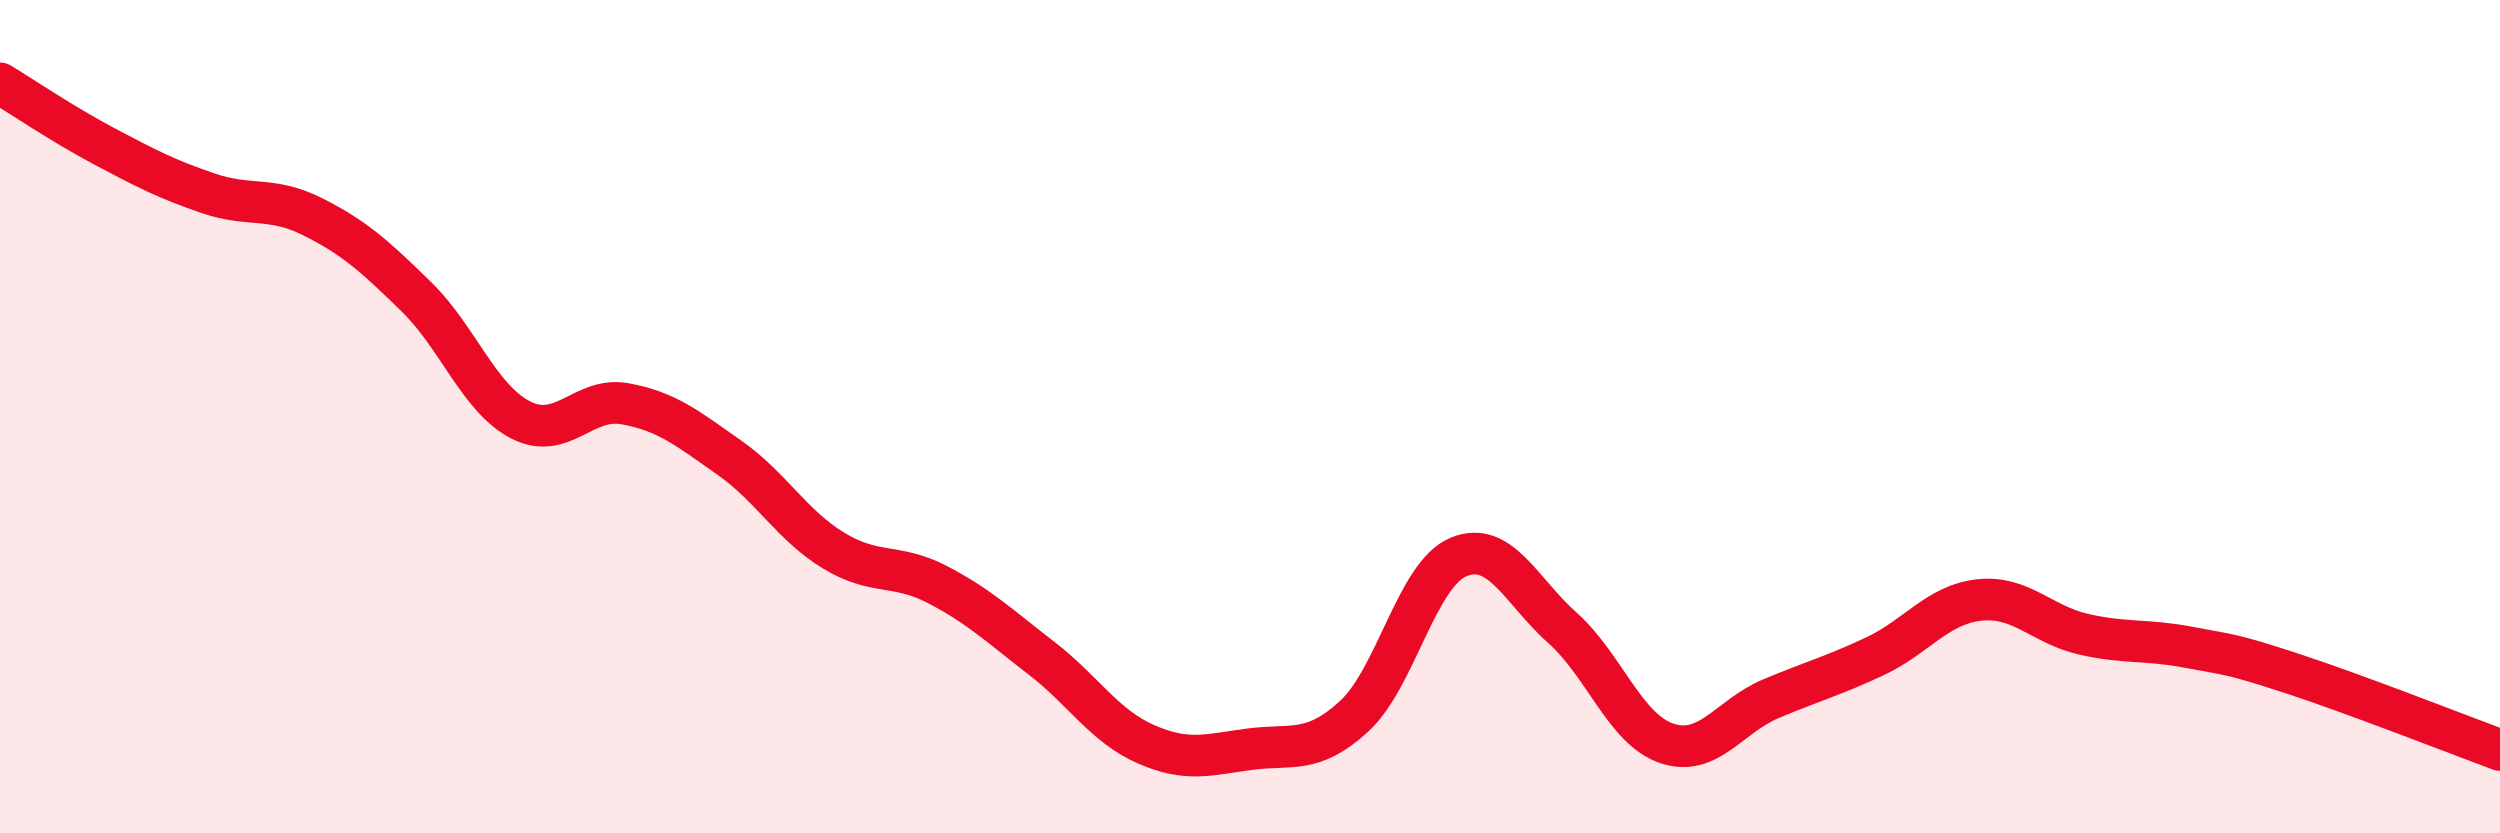 
    <svg width="60" height="20" viewBox="0 0 60 20" xmlns="http://www.w3.org/2000/svg">
      <path
        d="M 0,2 C 0.5,2.3 1.5,2.98 2.5,3.51 C 3.5,4.04 4,4.3 5,4.64 C 6,4.98 6.5,4.7 7.5,5.2 C 8.5,5.7 9,6.15 10,7.13 C 11,8.11 11.5,9.57 12.5,10.08 C 13.5,10.59 14,9.51 15,9.69 C 16,9.87 16.5,10.28 17.5,10.98 C 18.5,11.68 19,12.6 20,13.21 C 21,13.82 21.5,13.51 22.5,14.03 C 23.5,14.55 24,15.03 25,15.8 C 26,16.57 26.5,17.42 27.5,17.86 C 28.5,18.3 29,18.11 30,17.98 C 31,17.85 31.5,18.11 32.5,17.19 C 33.5,16.27 34,13.79 35,13.37 C 36,12.95 36.5,14.18 37.5,15.07 C 38.5,15.96 39,17.5 40,17.84 C 41,18.18 41.5,17.19 42.5,16.77 C 43.5,16.35 44,16.22 45,15.75 C 46,15.28 46.5,14.51 47.5,14.4 C 48.5,14.29 49,14.99 50,15.22 C 51,15.45 51.5,15.34 52.5,15.53 C 53.5,15.72 53.5,15.67 55,16.16 C 56.5,16.65 59,17.63 60,18L60 20L0 20Z"
        fill="#EB0A25"
        opacity="0.1"
        stroke-linecap="round"
        stroke-linejoin="round"
      />
      <path
        d="M 0,2 C 0.5,2.3 1.5,2.98 2.5,3.51 C 3.5,4.04 4,4.3 5,4.64 C 6,4.98 6.5,4.7 7.5,5.2 C 8.5,5.7 9,6.15 10,7.13 C 11,8.11 11.5,9.57 12.5,10.08 C 13.5,10.59 14,9.51 15,9.69 C 16,9.87 16.5,10.28 17.5,10.98 C 18.5,11.68 19,12.6 20,13.21 C 21,13.82 21.5,13.51 22.5,14.03 C 23.5,14.55 24,15.03 25,15.8 C 26,16.57 26.5,17.42 27.5,17.86 C 28.5,18.3 29,18.11 30,17.98 C 31,17.85 31.5,18.11 32.5,17.19 C 33.5,16.27 34,13.79 35,13.37 C 36,12.95 36.5,14.18 37.5,15.07 C 38.5,15.96 39,17.5 40,17.84 C 41,18.18 41.5,17.19 42.5,16.77 C 43.5,16.35 44,16.22 45,15.75 C 46,15.28 46.5,14.51 47.5,14.4 C 48.5,14.29 49,14.99 50,15.22 C 51,15.45 51.5,15.34 52.5,15.53 C 53.5,15.72 53.5,15.67 55,16.16 C 56.5,16.65 59,17.63 60,18"
        stroke="#EB0A25"
        stroke-width="1"
        fill="none"
        stroke-linecap="round"
        stroke-linejoin="round"
      />
    </svg>
  